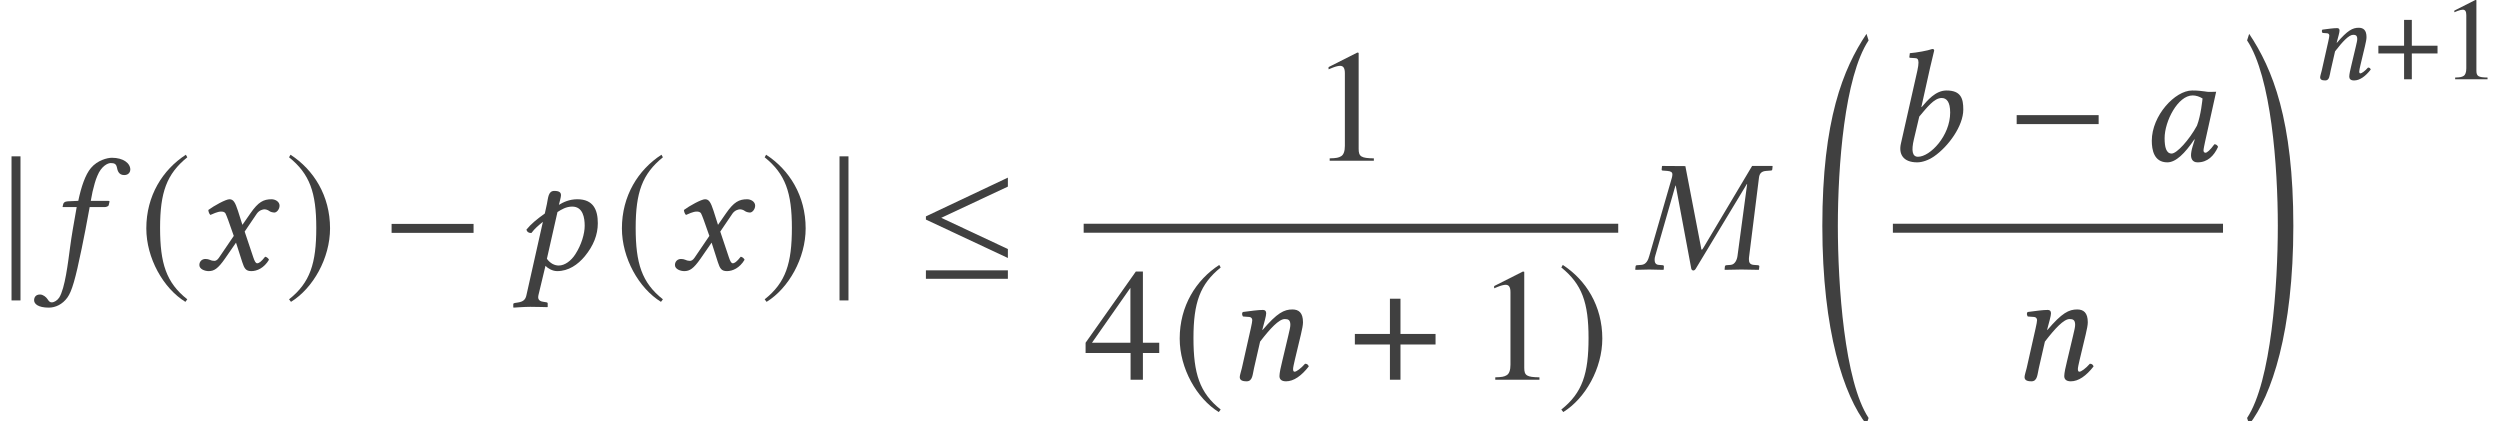 <?xml version='1.0' encoding='UTF-8'?>
<!-- This file was generated by dvisvgm 2.13.1 -->
<svg version='1.1' xmlns='http://www.w3.org/2000/svg' xmlns:xlink='http://www.w3.org/1999/xlink' width='186.042pt' height='31.342pt' viewBox='101.233 -31.453 186.042 31.342'>
<defs>
<path id='g19-49' d='M3.441 0V-.131C2.751-.14 2.612-.227 2.612-.646V-5.887L2.542-5.904L.97-5.11V-4.987C1.074-5.031 1.17-5.066 1.205-5.083C1.363-5.145 1.511-5.179 1.598-5.179C1.782-5.179 1.86-5.048 1.86-4.769V-.812C1.86-.524 1.791-.323 1.651-.245C1.52-.166 1.397-.14 1.031-.131V0H3.441Z'/>
<path id='g19-52' d='M4.123-1.459V-2.018H3.232V-5.904H2.847L.105-2.018V-1.459H2.559V0H3.232V-1.459H4.123ZM2.55-2.018H.454L2.55-5.014V-2.018Z'/>
<path id='g4-0' d='M5.014-2V-2.489H.542V-2H5.014Z'/>
<path id='g4-20' d='M5.014-.629V-1.118L1.38-2.821L5.014-4.524V-5.014L.542-2.9V-2.725L5.014-.629ZM5.014 .507V.044H.542V.507H5.014Z'/>
<path id='g4-106' d='M1.118 1.686V-6.175H.629V1.686H1.118Z'/>
<path id='g4-184' d='M2.175-2.498H.262V-1.922H2.175V0H2.751V-1.922H4.664V-2.498H2.751V-4.42H2.175V-2.498Z'/>
<path id='g4-185' d='M2.577-6.263C1.31-5.442 .419-4.027 .419-2.245C.419-.62 1.345 1.022 2.55 1.764L2.655 1.625C1.502 .716 1.17-.341 1.17-2.271C1.17-4.21 1.529-5.214 2.655-6.123L2.577-6.263Z'/>
<path id='g4-186' d='M.332-6.263L.253-6.123C1.38-5.214 1.738-4.21 1.738-2.271C1.738-.341 1.406 .716 .253 1.625L.358 1.764C1.563 1.022 2.489-.62 2.489-2.245C2.489-4.027 1.598-5.442 .332-6.263Z'/>
<path id='g1-18' d='M4.038 27.918C2.239 25.203 1.751 18.021 1.751 13.626C1.751 9.219 2.239 2.537 4.038-.179L3.883-.667C2.144 1.93 .596 5.729 .596 13.626C.596 21.51 2.215 26.263 3.883 28.407L4.038 27.918Z'/>
<path id='g1-19' d='M.357 27.918L.512 28.407C2.18 26.263 3.799 21.51 3.799 13.626C3.799 5.729 2.251 1.93 .512-.667L.357-.179C2.156 2.537 2.644 9.219 2.644 13.626C2.644 18.021 2.156 25.203 .357 27.918Z'/>
<use id='g22-49' xlink:href='#g19-49' transform='scale(1.364)'/>
<use id='g22-52' xlink:href='#g19-52' transform='scale(1.364)'/>
<use id='g14-34' xlink:href='#g10-34' transform='scale(1.364)'/>
<use id='g14-48' xlink:href='#g10-48' transform='scale(1.364)'/>
<use id='g14-49' xlink:href='#g10-49' transform='scale(1.364)'/>
<use id='g14-53' xlink:href='#g10-53' transform='scale(1.364)'/>
<use id='g14-61' xlink:href='#g10-61' transform='scale(1.364)'/>
<use id='g14-63' xlink:href='#g10-63' transform='scale(1.364)'/>
<use id='g14-71' xlink:href='#g10-71' transform='scale(1.364)'/>
<path id='g10-34' d='M5.721-.76C5.695-.533 5.581-.271 5.345-.253L5.118-.236C5.083-.236 5.031-.21 5.031-.166L5.014 0L5.031 .017C5.433 .009 5.686 0 5.931 0C6.184 0 6.481 .009 6.874 .017L6.891 0L6.909-.166C6.918-.21 6.883-.227 6.83-.236L6.603-.253C6.394-.271 6.341-.384 6.341-.568C6.341-.629 6.35-.69 6.359-.76L6.891-5.014C6.918-5.241 7.031-5.363 7.284-5.38L7.512-5.398C7.555-5.398 7.608-5.398 7.616-5.459L7.634-5.634L7.616-5.651H6.516L3.869-1.205C3.817-1.118 3.791-1.083 3.773-1.083C3.747-1.083 3.738-1.118 3.73-1.197L2.874-5.642L1.616-5.651L1.598-5.634L1.581-5.459C1.581-5.424 1.59-5.398 1.651-5.398L1.887-5.38C2.088-5.363 2.166-5.31 2.166-5.188C2.166-5.136 2.157-5.083 2.14-5.014L.908-.751C.847-.515 .734-.271 .472-.253L.245-.236C.192-.236 .157-.21 .157-.166L.14 0L.157 .017C.411 .009 .699 0 .9 0S1.424 .009 1.668 .017L1.694 0L1.703-.166C1.703-.21 1.677-.236 1.633-.236L1.424-.253C1.258-.262 1.197-.376 1.197-.524C1.197-.594 1.205-.673 1.232-.751L2.332-4.577H2.35L3.197-.044C3.214 .017 3.258 .052 3.31 .052C3.354 .052 3.398 .026 3.441-.044L6.228-4.664H6.245L5.721-.76Z'/>
<path id='g10-48' d='M3.581-3.782C3.345-3.808 3.232-3.834 2.882-3.834C1.948-3.834 .681-2.463 .681-1.092C.681-.603 .795 .087 1.529 .087C1.991 .087 2.481-.393 3.005-1.17L3.022-1.153L2.909-.786C2.847-.585 2.821-.411 2.821-.306C2.821-.14 2.882 .087 3.179 .087C3.721 .087 4.07-.262 4.297-.76C4.254-.839 4.21-.9 4.096-.9C3.861-.576 3.695-.437 3.607-.437C3.581-.437 3.502-.454 3.502-.559C3.502-.638 3.555-.882 3.59-1.048L4.192-3.765C3.983-3.765 3.756-3.738 3.581-3.782ZM3.144-1.913C2.716-1.127 2.044-.393 1.764-.393C1.467-.393 1.38-.742 1.38-1.232C1.38-2.157 2.105-3.564 2.909-3.564C3.092-3.564 3.284-3.502 3.45-3.398C3.45-3.398 3.363-2.472 3.144-1.913Z'/>
<path id='g10-49' d='M2.489-5.092C2.62-5.66 2.708-6.009 2.708-6.009C2.708-6.07 2.681-6.097 2.603-6.097C2.367-6.009 1.738-5.896 1.38-5.869L1.354-5.66C1.354-5.634 1.363-5.616 1.397-5.616L1.668-5.599C1.782-5.599 1.852-5.546 1.852-5.354C1.852-5.258 1.834-5.11 1.791-4.917L.891-.926C.769-.384 .996 .087 1.782 .087C2.053 .087 2.393-.026 2.699-.236C3.494-.786 4.297-1.904 4.297-2.795C4.297-3.389 4.175-3.834 3.38-3.834C2.778-3.834 2.332-3.284 2.026-2.926L2.009-2.935L2.489-5.092ZM3.581-2.629C3.581-1.363 2.489-.218 1.825-.218C1.511-.218 1.459-.559 1.598-1.153L1.895-2.411C2.306-2.891 2.699-3.424 3.118-3.424C3.38-3.424 3.581-3.223 3.581-2.629Z'/>
<path id='g10-53' d='M1.642-3.406C1.467-2.411 1.371-1.887 1.284-1.232C1.17-.376 1.004 1.031 .69 1.529C.594 1.677 .419 1.791 .288 1.791C.148 1.791 .114 1.703 .044 1.607C-.026 1.502-.192 1.363-.358 1.363C-.603 1.363-.681 1.529-.681 1.677C-.681 1.869-.472 2.079 .122 2.079C.48 2.079 .865 1.904 1.135 1.529C1.38 1.188 1.572 .524 1.913-1.135C2.053-1.817 2.192-2.524 2.323-3.258L2.35-3.406H3.162C3.24-3.406 3.371-3.441 3.389-3.511C3.389-3.511 3.433-3.695 3.433-3.703C3.433-3.73 3.415-3.747 3.371-3.747H2.411L2.507-4.245C2.585-4.568 2.664-4.874 2.769-5.11C2.987-5.651 3.345-5.808 3.494-5.808C3.695-5.808 3.791-5.765 3.834-5.581C3.869-5.389 3.939-5.153 4.236-5.153C4.507-5.153 4.568-5.363 4.568-5.45C4.568-5.8 4.184-6.097 3.564-6.097C3.319-6.097 2.778-5.966 2.419-5.538C2.114-5.179 1.887-4.507 1.729-3.747L1.153-3.721C.987-3.712 .926-3.642 .908-3.572C.9-3.546 .873-3.441 .873-3.424S.9-3.406 .926-3.406H1.642Z'/>
<path id='g10-61' d='M3.782-1.083L4.114-2.472C4.184-2.778 4.227-2.978 4.227-3.136C4.227-3.66 3.992-3.834 3.651-3.834C3.197-3.834 2.821-3.651 2.018-2.708L2.009-2.716L2.026-2.795C2.114-3.136 2.219-3.476 2.219-3.625C2.219-3.747 2.157-3.808 2.044-3.808C1.764-3.808 1.354-3.747 .943-3.695C.882-3.625 .9-3.529 .952-3.45L1.301-3.424C1.406-3.415 1.459-3.337 1.459-3.249C1.459-3.171 1.432-3.048 1.38-2.804L.891-.629C.847-.454 .777-.236 .777-.148C.777 0 .873 .087 1.153 .087C1.485 .087 1.476-.297 1.555-.629L1.887-2.079C2.437-2.795 2.917-3.31 3.232-3.31C3.415-3.31 3.537-3.267 3.537-2.996C3.537-2.874 3.494-2.699 3.424-2.402L3.092-1.004C3.022-.725 2.943-.367 2.943-.201S3.04 .087 3.302 .087C3.721 .087 4.14-.21 4.542-.725C4.516-.804 4.463-.873 4.341-.873C4.114-.611 3.861-.437 3.773-.437C3.712-.437 3.686-.48 3.686-.585C3.686-.664 3.73-.856 3.782-1.083Z'/>
<path id='g10-63' d='M2.323-3.529C2.358-3.686 2.437-3.948 2.437-4.053C2.437-4.201 2.35-4.289 2.07-4.289C1.738-4.289 1.738-3.904 1.668-3.572L1.555-3.057C1.118-2.743 .795-2.481 .55-2.175C.585-2.053 .664-1.991 .821-1.991C1.013-2.245 1.205-2.402 1.45-2.603L.55 1.406C.498 1.651 .367 1.756 .087 1.799L-.079 1.825C-.122 1.834-.166 1.843-.166 1.895V2.061L-.148 2.079C-.148 2.079 .445 2.035 .76 2.035C1.101 2.035 1.694 2.053 1.694 2.053L1.712 2.035V1.86C1.712 1.817 1.694 1.799 1.66 1.791L1.494 1.764C1.363 1.747 1.135 1.703 1.205 1.406L1.59-.201C1.721-.061 1.974 .087 2.227 .087C2.847 .087 3.354-.262 3.738-.725C4.21-1.301 4.446-1.895 4.446-2.524C4.446-3.258 4.201-3.834 3.328-3.834C2.882-3.834 2.559-3.668 2.323-3.529ZM3.73-2.384C3.73-1.956 3.555-1.354 3.223-.839C2.996-.48 2.647-.218 2.315-.218C2.088-.218 1.852-.332 1.668-.585L2.245-3.136C2.463-3.275 2.716-3.433 3.048-3.433C3.642-3.433 3.73-2.812 3.73-2.384Z'/>
<path id='g10-71' d='M1.878-2.699L2.184-1.834L1.371-.638C1.284-.507 1.188-.472 1.127-.472C1.057-.472 .961-.489 .891-.524C.812-.559 .725-.576 .638-.576C.445-.576 .306-.437 .306-.245C.306-.017 .611 .087 .812 .087C1.109 .087 1.319-.044 1.703-.594L2.306-1.467L2.647-.402C2.76-.052 2.847 .087 3.144 .087C3.45 .087 3.834-.079 4.105-.533C4.07-.611 3.992-.681 3.896-.699C3.668-.411 3.555-.341 3.459-.341C3.38-.341 3.319-.454 3.249-.664L2.778-2.07L3.441-3.048C3.581-3.249 3.791-3.284 3.852-3.284C3.922-3.284 4.035-3.258 4.114-3.197C4.175-3.144 4.315-3.109 4.402-3.109C4.524-3.109 4.682-3.284 4.682-3.485C4.682-3.703 4.446-3.834 4.245-3.834C3.808-3.834 3.52-3.686 3.092-3.066L2.655-2.437L2.411-3.206C2.262-3.66 2.166-3.834 1.948-3.834C1.747-3.834 1.101-3.476 .795-3.249C.804-3.153 .839-3.04 .908-2.978C1.013-3.022 1.301-3.162 1.485-3.162C1.59-3.162 1.677-3.144 1.729-3.066C1.764-2.996 1.825-2.847 1.878-2.699Z'/>
<use id='g7-0' xlink:href='#g4-0' transform='scale(1.364)'/>
<use id='g7-20' xlink:href='#g4-20' transform='scale(1.364)'/>
<use id='g7-106' xlink:href='#g4-106' transform='scale(1.364)'/>
<use id='g7-184' xlink:href='#g4-184' transform='scale(1.364)'/>
<use id='g7-185' xlink:href='#g4-185' transform='scale(1.364)'/>
<use id='g7-186' xlink:href='#g4-186' transform='scale(1.364)'/>
</defs>
<g id='page1'>
<g fill='#404040'>
<use x='101.233' y='-11.396' xlink:href='#g7-106'/>
<use x='104.7' y='-11.396' xlink:href='#g14-53'/>
<use x='111.55' y='-11.396' xlink:href='#g7-185'/>
<use x='115.651' y='-11.396' xlink:href='#g14-71'/>
<use x='122.399' y='-11.396' xlink:href='#g7-186'/>
<use x='129.635' y='-11.396' xlink:href='#g7-0'/>
<use x='139.656' y='-11.396' xlink:href='#g14-63'/>
<use x='146.942' y='-11.396' xlink:href='#g7-185'/>
<use x='151.043' y='-11.396' xlink:href='#g14-71'/>
<use x='157.792' y='-11.396' xlink:href='#g7-186'/>
<use x='162.849' y='-11.396' xlink:href='#g7-106'/>
<use x='169.397' y='-11.396' xlink:href='#g7-20'/>
<use x='198.777' y='-19.49' xlink:href='#g22-49'/>
</g>
<rect x='181.876' y='-14.803' height='.669' width='39.78' fill='#404040'/>
<g fill='#404040'>
<use x='181.876' y='-3.195' xlink:href='#g22-52'/>
<use x='188.451' y='-3.195' xlink:href='#g7-185'/>
<use x='192.432' y='-3.195' xlink:href='#g14-61'/>
<use x='201.7' y='-3.195' xlink:href='#g7-184'/>
<use x='211.1' y='-3.195' xlink:href='#g22-49'/>
<use x='217.077' y='-3.195' xlink:href='#g7-186'/>
<use x='222.732' y='-11.396' xlink:href='#g14-34'/>
<use x='236.249' y='-28.268' xlink:href='#g1-18'/>
<use x='241.474' y='-19.49' xlink:href='#g14-49'/>
<use x='250.568' y='-19.49' xlink:href='#g7-0'/>
<use x='260.434' y='-19.49' xlink:href='#g14-48'/>
</g>
<rect x='242.095' y='-14.803' height='.669' width='24.567' fill='#404040'/>
<g fill='#404040'>
<use x='250.834' y='-3.195' xlink:href='#g14-61'/>
<use x='268.097' y='-28.268' xlink:href='#g1-19'/>
<use x='273.114' y='-25.553' xlink:href='#g10-61'/>
<use x='277.962' y='-25.553' xlink:href='#g4-184'/>
<use x='282.907' y='-25.553' xlink:href='#g19-49'/>
</g>
</g>
</svg>